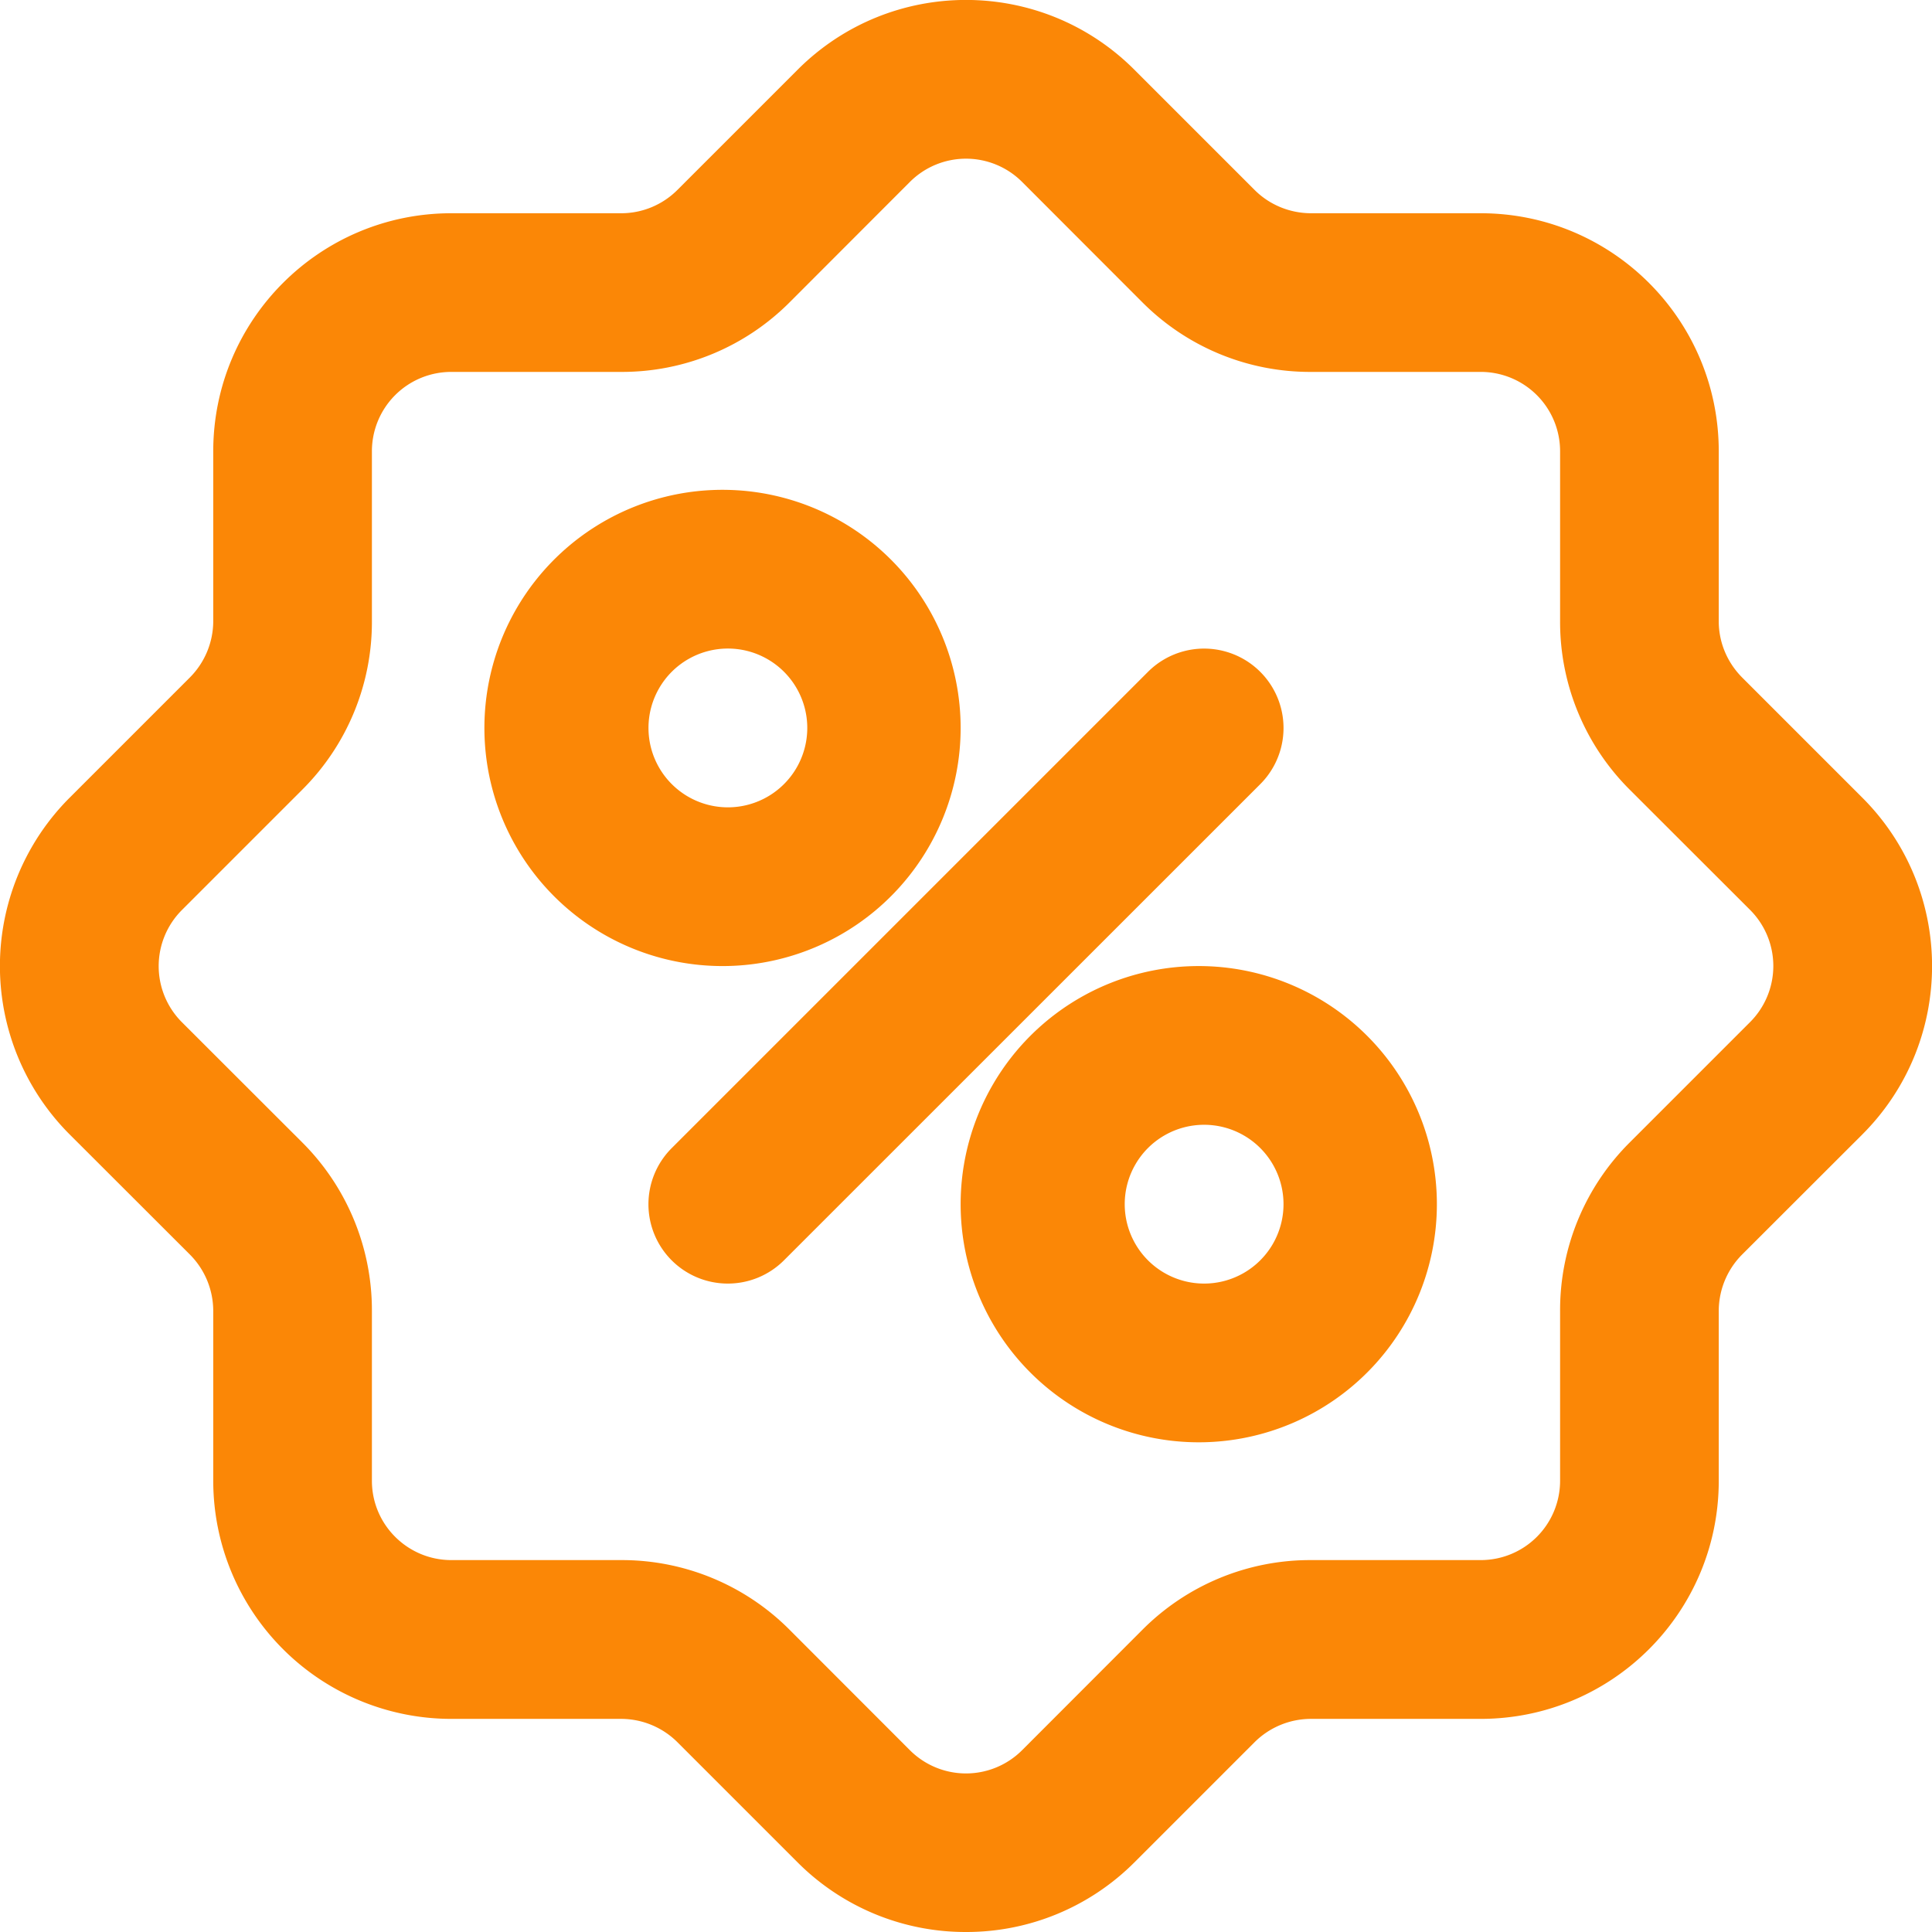 <svg width="16" height="16" viewBox="0 0 16 16" xmlns="http://www.w3.org/2000/svg">
    <g fill="#fb8706" fill-rule="nonzero">
        <path d="M8 16a1.964 1.964 0 0 1-1.394-.576l-.996-.996a.663.663 0 0 0-.465-.193H3.738a1.972 1.972 0 0 1-1.972-1.972v-1.408a.663.663 0 0 0-.193-.465l-.996-.995a1.972 1.972 0 0 1 0-2.789l.996-.996a.663.663 0 0 0 .193-.464V3.738c0-1.09.883-1.972 1.972-1.972h1.407c.175 0 .342-.07.465-.193l.996-.996c.77-.77 2.018-.77 2.788 0l.996.996c.123.123.29.192.465.193h1.407c1.09 0 1.972.883 1.972 1.972v1.408c0 .174.07.34.193.464l.996.996c.77.77.77 2.019 0 2.789l-.996.995a.663.663 0 0 0-.193.465v1.408c0 1.09-.883 1.972-1.972 1.972h-1.407a.663.663 0 0 0-.465.193l-.996.996c-.37.37-.871.577-1.394.576zM3.738 3.08a.657.657 0 0 0-.658.658v1.408a1.96 1.96 0 0 1-.577 1.394l-.996.996a.657.657 0 0 0 0 .93l.996.995c.37.369.578.871.577 1.394v1.408c0 .363.295.657.658.657h1.407a1.96 1.96 0 0 1 1.395.578l.995.996a.657.657 0 0 0 .93 0l.995-.996a1.96 1.96 0 0 1 1.395-.578h1.407a.657.657 0 0 0 .658-.657v-1.408a1.96 1.96 0 0 1 .577-1.394l.996-.996a.657.657 0 0 0 0-.93l-.996-.995a1.96 1.96 0 0 1-.577-1.394V3.738a.657.657 0 0 0-.658-.658h-1.407a1.96 1.96 0 0 1-1.395-.577l-.995-.996a.657.657 0 0 0-.93 0l-.995.996a1.96 1.96 0 0 1-1.395.577H3.738z"/>
        <path d="M6.028 10.63a.657.657 0 0 1-.465-1.122l3.944-3.944a.657.657 0 0 1 .93.93l-3.944 3.943a.657.657 0 0 1-.465.193zM6.028 8a1.972 1.972 0 1 1 0-3.943 1.972 1.972 0 0 1 0 3.943zm0-2.629a.657.657 0 1 0 0 1.315.657.657 0 0 0 0-1.315zM9.972 11.944a1.972 1.972 0 1 1 0-3.943 1.972 1.972 0 0 1 0 3.943zm0-2.629a.657.657 0 1 0 0 1.315.657.657 0 0 0 0-1.315z"/>
    </g>
</svg>

